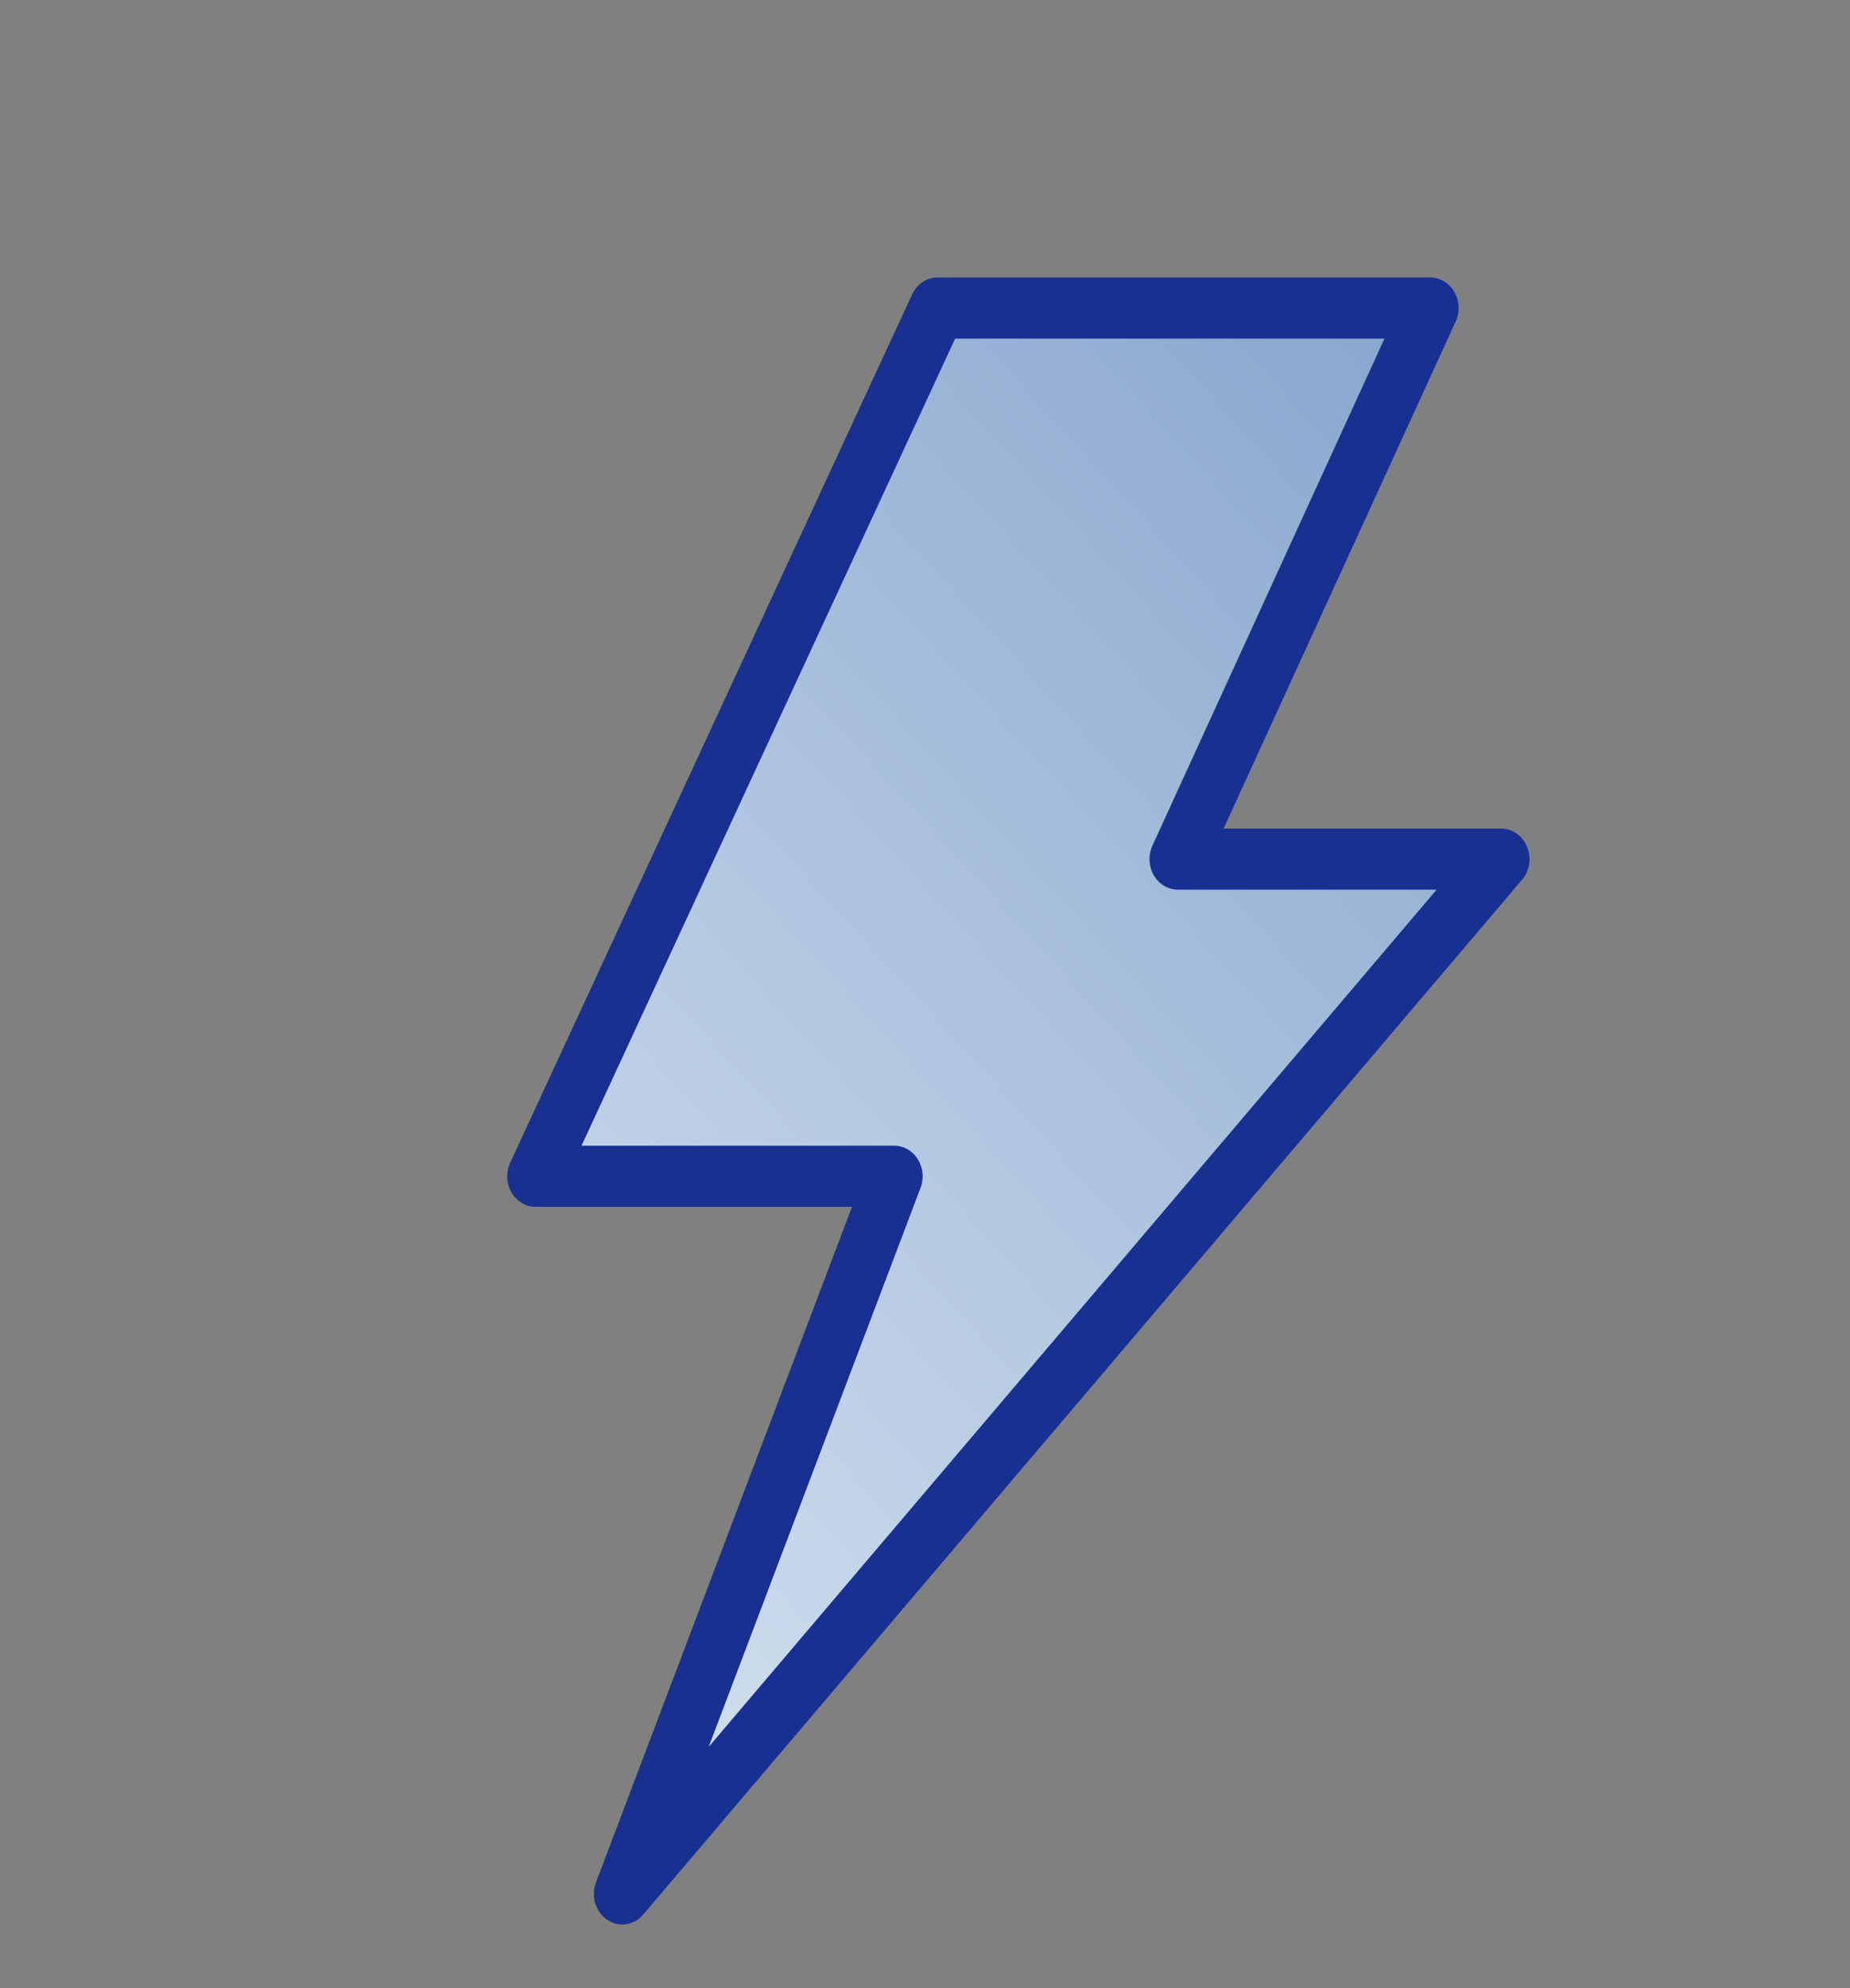 <svg width="27" height="29" viewBox="0 0 27 29" fill="none" xmlns="http://www.w3.org/2000/svg">
<rect x="0" y="0" width="27" height="29" fill="#808080" stroke="none"/>
<path d="M13.683 4.493L20.872 4.493L17.192 12.531L21.908 12.531L9.082 27.625L13.051 17.158L7.817 17.158L13.683 4.493Z" fill="url(#paint0_linear_2422_39265)"/>
<path fill-rule="evenodd" clip-rule="evenodd" d="M13.312 4.295C13.382 4.143 13.526 4.047 13.684 4.047L20.873 4.047C21.016 4.047 21.149 4.127 21.225 4.257C21.3 4.388 21.308 4.552 21.245 4.69L17.858 12.086L21.908 12.086C22.072 12.086 22.221 12.19 22.287 12.352C22.354 12.513 22.325 12.702 22.214 12.832L9.388 27.926C9.253 28.086 9.03 28.118 8.861 28.003C8.691 27.887 8.622 27.658 8.698 27.458L12.434 17.604L7.817 17.604C7.673 17.604 7.54 17.524 7.464 17.393C7.389 17.262 7.382 17.098 7.446 16.96L13.312 4.295ZM8.487 16.712L13.051 16.712C13.189 16.712 13.318 16.786 13.395 16.909C13.472 17.032 13.487 17.189 13.435 17.326L10.343 25.481L20.967 12.977L17.191 12.977C17.048 12.977 16.915 12.898 16.839 12.768C16.764 12.637 16.756 12.473 16.819 12.335L20.206 4.939L13.94 4.939L8.487 16.712Z" fill="#183091"/>
<defs>
<linearGradient id="paint0_linear_2422_39265" x1="2.284" y1="25.811" x2="23.988" y2="6.025" gradientUnits="userSpaceOnUse">
<stop stop-color="#E3EDF5"/>
<stop offset="1" stop-color="#83A2CC"/>
</linearGradient>
</defs>
</svg>
